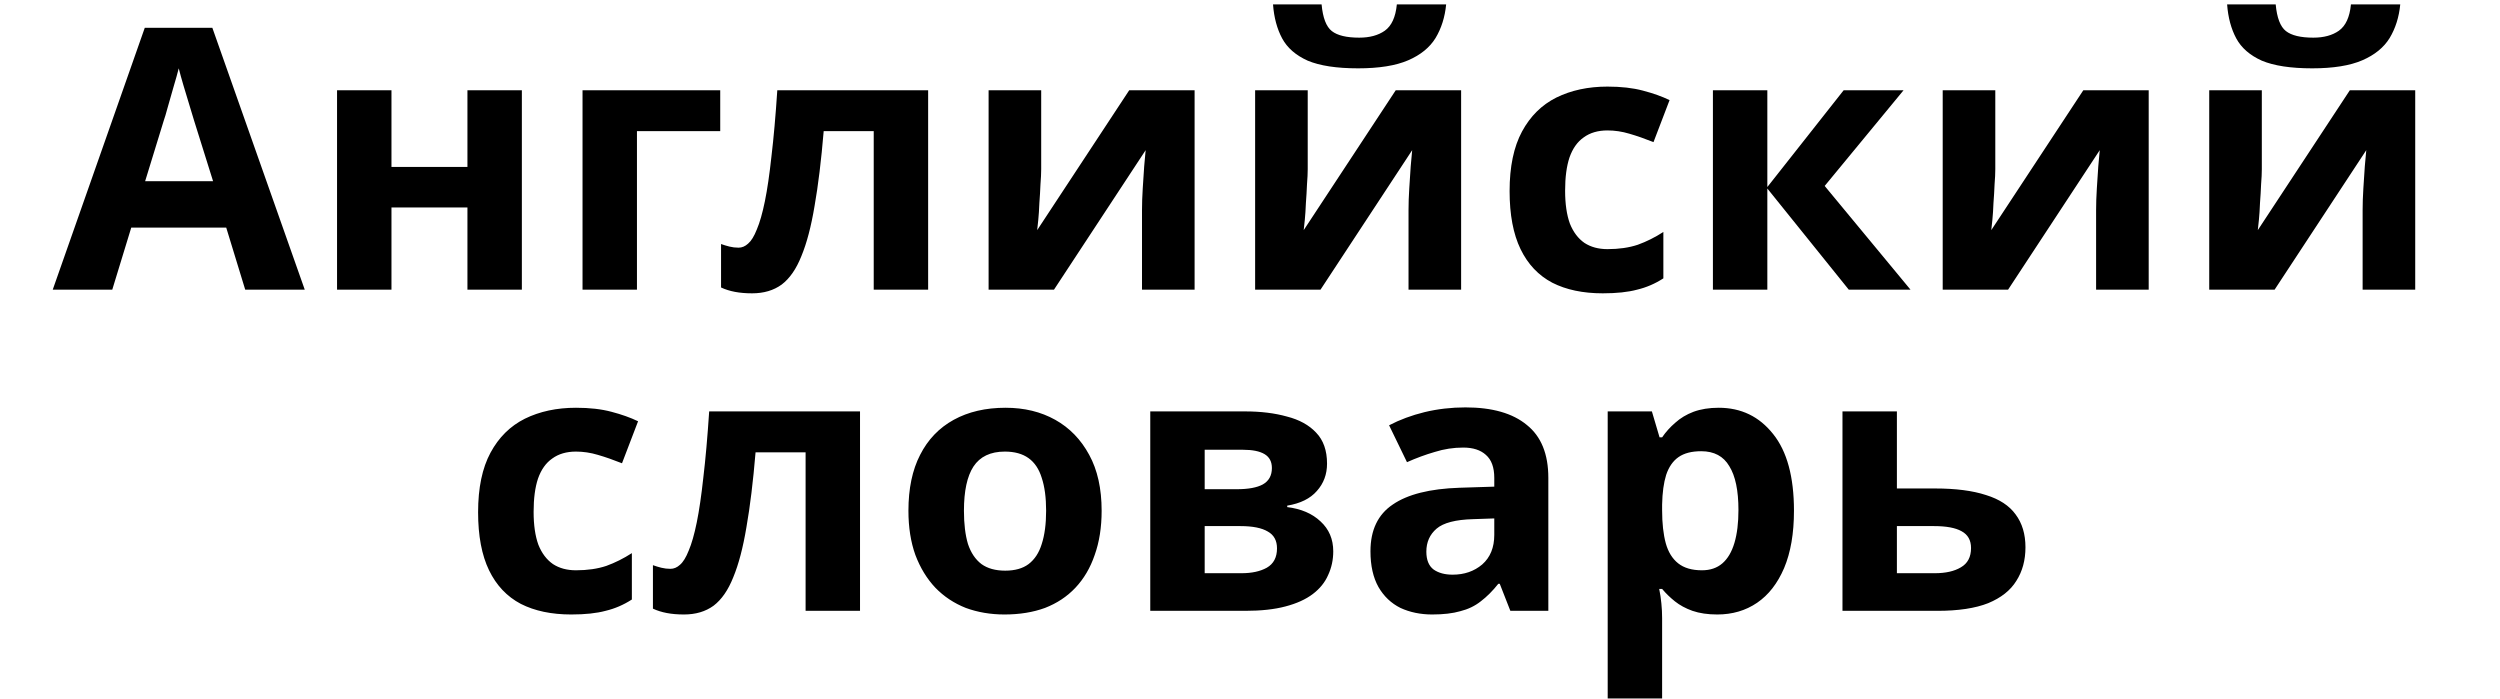 <svg width="397" height="111" viewBox="0 0 397 111" fill="none" xmlns="http://www.w3.org/2000/svg">
<path d="M38.94 46L35.924 36.14H20.844L17.828 46H8.374L22.99 4.414H33.72L48.394 46H38.94ZM30.82 19.146C30.627 18.489 30.376 17.657 30.066 16.652C29.757 15.647 29.448 14.622 29.138 13.578C28.829 12.534 28.578 11.625 28.384 10.852C28.191 11.625 27.92 12.592 27.572 13.752C27.263 14.873 26.954 15.956 26.644 17C26.374 18.005 26.161 18.721 26.006 19.146L23.048 28.774H33.836L30.82 19.146ZM62.165 14.332V26.512H74.229V14.332H82.871V46H74.229V32.95H62.165V46H53.523V14.332H62.165ZM114.372 14.332V20.828H101.148V46H92.506V14.332H114.372ZM147.389 46H138.747V20.828H130.801C130.414 25.468 129.931 29.431 129.351 32.718C128.81 35.966 128.114 38.615 127.263 40.664C126.451 42.713 125.407 44.221 124.131 45.188C122.855 46.116 121.289 46.58 119.433 46.58C118.428 46.58 117.519 46.503 116.707 46.348C115.895 46.193 115.16 45.961 114.503 45.652V38.75C114.928 38.905 115.373 39.04 115.837 39.156C116.301 39.272 116.784 39.33 117.287 39.33C117.828 39.33 118.331 39.117 118.795 38.692C119.298 38.267 119.762 37.513 120.187 36.43C120.651 35.347 121.076 33.859 121.463 31.964C121.85 30.069 122.198 27.691 122.507 24.83C122.855 21.93 123.164 18.431 123.435 14.332H147.389V46ZM165.342 26.86C165.342 27.517 165.303 28.329 165.226 29.296C165.187 30.263 165.129 31.249 165.052 32.254C165.013 33.259 164.955 34.149 164.878 34.922C164.801 35.695 164.743 36.237 164.704 36.546L179.32 14.332H189.702V46H181.35V33.356C181.35 32.312 181.389 31.171 181.466 29.934C181.543 28.658 181.621 27.479 181.698 26.396C181.814 25.275 181.891 24.424 181.93 23.844L167.372 46H156.99V14.332H165.342V26.86ZM229.648 0.702C229.455 2.713 228.894 4.491 227.966 6.038C227.038 7.546 225.588 8.725 223.616 9.576C221.644 10.427 218.995 10.852 215.67 10.852C212.267 10.852 209.599 10.446 207.666 9.634C205.771 8.783 204.418 7.604 203.606 6.096C202.794 4.588 202.311 2.79 202.156 0.702H209.87C210.063 2.829 210.605 4.24 211.494 4.936C212.383 5.632 213.833 5.98 215.844 5.98C217.507 5.98 218.86 5.613 219.904 4.878C220.987 4.105 221.625 2.713 221.818 0.702H229.648ZM207.666 26.86C207.666 27.517 207.627 28.329 207.55 29.296C207.511 30.263 207.453 31.249 207.376 32.254C207.337 33.259 207.279 34.149 207.202 34.922C207.125 35.695 207.067 36.237 207.028 36.546L221.644 14.332H232.026V46H223.674V33.356C223.674 32.312 223.713 31.171 223.79 29.934C223.867 28.658 223.945 27.479 224.022 26.396C224.138 25.275 224.215 24.424 224.254 23.844L209.696 46H199.314V14.332H207.666V26.86ZM254.514 46.58C251.382 46.58 248.714 46.019 246.51 44.898C244.306 43.738 242.624 41.959 241.464 39.562C240.304 37.165 239.724 34.091 239.724 30.34C239.724 26.473 240.382 23.322 241.696 20.886C243.011 18.45 244.828 16.652 247.148 15.492C249.507 14.332 252.214 13.752 255.268 13.752C257.434 13.752 259.309 13.965 260.894 14.39C262.518 14.815 263.93 15.318 265.128 15.898L262.576 22.568C261.223 22.027 259.947 21.582 258.748 21.234C257.588 20.886 256.428 20.712 255.268 20.712C253.76 20.712 252.504 21.079 251.498 21.814C250.493 22.51 249.739 23.573 249.236 25.004C248.772 26.396 248.54 28.155 248.54 30.282C248.54 32.37 248.792 34.11 249.294 35.502C249.836 36.855 250.609 37.88 251.614 38.576C252.62 39.233 253.838 39.562 255.268 39.562C257.086 39.562 258.69 39.33 260.082 38.866C261.474 38.363 262.828 37.687 264.142 36.836V44.202C262.828 45.053 261.436 45.652 259.966 46C258.536 46.387 256.718 46.58 254.514 46.58ZM292.775 14.332H302.287L289.759 29.528L303.389 46H293.587L280.653 29.934V46H272.011V14.332H280.653V29.702L292.775 14.332ZM316.853 26.86C316.853 27.517 316.815 28.329 316.737 29.296C316.699 30.263 316.641 31.249 316.563 32.254C316.525 33.259 316.467 34.149 316.389 34.922C316.312 35.695 316.254 36.237 316.215 36.546L330.831 14.332H341.213V46H332.861V33.356C332.861 32.312 332.9 31.171 332.977 29.934C333.055 28.658 333.132 27.479 333.209 26.396C333.325 25.275 333.403 24.424 333.441 23.844L318.883 46H308.501V14.332H316.853V26.86ZM381.159 0.702C380.966 2.713 380.405 4.491 379.477 6.038C378.549 7.546 377.099 8.725 375.127 9.576C373.155 10.427 370.507 10.852 367.181 10.852C363.779 10.852 361.111 10.446 359.177 9.634C357.283 8.783 355.929 7.604 355.117 6.096C354.305 4.588 353.822 2.79 353.667 0.702H361.381C361.575 2.829 362.116 4.24 363.005 4.936C363.895 5.632 365.345 5.98 367.355 5.98C369.018 5.98 370.371 5.613 371.415 4.878C372.498 4.105 373.136 2.713 373.329 0.702H381.159ZM359.177 26.86C359.177 27.517 359.139 28.329 359.061 29.296C359.023 30.263 358.965 31.249 358.887 32.254C358.849 33.259 358.791 34.149 358.713 34.922C358.636 35.695 358.578 36.237 358.539 36.546L373.155 14.332H383.537V46H375.185V33.356C375.185 32.312 375.224 31.171 375.301 29.934C375.379 28.658 375.456 27.479 375.533 26.396C375.649 25.275 375.727 24.424 375.765 23.844L361.207 46H350.825V14.332H359.177V26.86ZM90.712 97.58C87.58 97.58 84.912 97.019 82.708 95.898C80.504 94.738 78.822 92.959 77.662 90.562C76.502 88.165 75.922 85.091 75.922 81.34C75.922 77.473 76.579 74.322 77.894 71.886C79.208 69.45 81.026 67.652 83.346 66.492C85.704 65.332 88.411 64.752 91.466 64.752C93.631 64.752 95.506 64.965 97.092 65.39C98.716 65.815 100.127 66.318 101.326 66.898L98.774 73.568C97.42 73.027 96.144 72.582 94.946 72.234C93.786 71.886 92.626 71.712 91.466 71.712C89.958 71.712 88.701 72.079 87.696 72.814C86.69 73.51 85.936 74.573 85.434 76.004C84.97 77.396 84.738 79.155 84.738 81.282C84.738 83.37 84.989 85.11 85.492 86.502C86.033 87.855 86.806 88.88 87.812 89.576C88.817 90.233 90.035 90.562 91.466 90.562C93.283 90.562 94.888 90.33 96.28 89.866C97.672 89.363 99.025 88.687 100.34 87.836V95.202C99.025 96.053 97.633 96.652 96.164 97C94.733 97.387 92.916 97.58 90.712 97.58ZM136.571 97H127.929V71.828H119.983C119.596 76.468 119.113 80.431 118.533 83.718C117.991 86.966 117.295 89.615 116.445 91.664C115.633 93.713 114.589 95.221 113.313 96.188C112.037 97.116 110.471 97.58 108.615 97.58C107.609 97.58 106.701 97.503 105.889 97.348C105.077 97.193 104.342 96.961 103.685 96.652V89.75C104.11 89.905 104.555 90.04 105.019 90.156C105.483 90.272 105.966 90.33 106.469 90.33C107.01 90.33 107.513 90.117 107.977 89.692C108.479 89.267 108.943 88.513 109.369 87.43C109.833 86.347 110.258 84.859 110.645 82.964C111.031 81.069 111.379 78.691 111.689 75.83C112.037 72.93 112.346 69.431 112.617 65.332H136.571V97ZM174.94 81.108C174.94 83.737 174.572 86.077 173.838 88.126C173.142 90.175 172.117 91.915 170.764 93.346C169.449 94.738 167.844 95.801 165.95 96.536C164.055 97.232 161.909 97.58 159.512 97.58C157.308 97.58 155.258 97.232 153.364 96.536C151.508 95.801 149.903 94.738 148.55 93.346C147.196 91.915 146.133 90.175 145.36 88.126C144.625 86.077 144.258 83.737 144.258 81.108C144.258 77.589 144.876 74.631 146.114 72.234C147.351 69.798 149.13 67.942 151.45 66.666C153.77 65.39 156.515 64.752 159.686 64.752C162.663 64.752 165.292 65.39 167.574 66.666C169.855 67.942 171.653 69.798 172.968 72.234C174.282 74.631 174.94 77.589 174.94 81.108ZM153.074 81.108C153.074 83.196 153.286 84.955 153.712 86.386C154.176 87.778 154.891 88.841 155.858 89.576C156.824 90.272 158.081 90.62 159.628 90.62C161.174 90.62 162.412 90.272 163.34 89.576C164.306 88.841 165.002 87.778 165.428 86.386C165.892 84.955 166.124 83.196 166.124 81.108C166.124 79.02 165.892 77.28 165.428 75.888C165.002 74.496 164.306 73.452 163.34 72.756C162.373 72.06 161.116 71.712 159.57 71.712C157.288 71.712 155.626 72.505 154.582 74.09C153.576 75.637 153.074 77.976 153.074 81.108ZM210.734 73.626C210.734 75.327 210.192 76.777 209.11 77.976C208.066 79.175 206.5 79.948 204.412 80.296V80.528C206.616 80.799 208.375 81.553 209.69 82.79C211.043 84.027 211.72 85.613 211.72 87.546C211.72 88.899 211.449 90.156 210.908 91.316C210.405 92.476 209.593 93.481 208.472 94.332C207.35 95.183 205.9 95.84 204.122 96.304C202.382 96.768 200.255 97 197.742 97H182.662V65.332H197.742C200.216 65.332 202.42 65.603 204.354 66.144C206.326 66.647 207.872 67.497 208.994 68.696C210.154 69.895 210.734 71.538 210.734 73.626ZM202.788 87.082C202.788 85.845 202.304 84.955 201.338 84.414C200.371 83.834 198.921 83.544 196.988 83.544H191.304V91.026H197.162C198.786 91.026 200.12 90.736 201.164 90.156C202.246 89.537 202.788 88.513 202.788 87.082ZM201.976 74.322C201.976 73.317 201.589 72.582 200.816 72.118C200.042 71.654 198.902 71.422 197.394 71.422H191.304V77.686H196.408C198.225 77.686 199.598 77.435 200.526 76.932C201.492 76.391 201.976 75.521 201.976 74.322ZM232.71 64.694C236.964 64.694 240.212 65.622 242.454 67.478C244.736 69.295 245.876 72.099 245.876 75.888V97H239.844L238.162 92.708H237.93C237.041 93.829 236.113 94.757 235.146 95.492C234.218 96.227 233.136 96.749 231.898 97.058C230.7 97.406 229.211 97.58 227.432 97.58C225.576 97.58 223.894 97.232 222.386 96.536C220.917 95.801 219.757 94.699 218.906 93.23C218.056 91.722 217.63 89.827 217.63 87.546C217.63 84.182 218.81 81.707 221.168 80.122C223.527 78.498 227.065 77.609 231.782 77.454L237.292 77.28V75.888C237.292 74.225 236.848 73.007 235.958 72.234C235.108 71.461 233.909 71.074 232.362 71.074C230.816 71.074 229.308 71.306 227.838 71.77C226.369 72.195 224.9 72.737 223.43 73.394L220.588 67.536C222.29 66.647 224.165 65.951 226.214 65.448C228.302 64.945 230.468 64.694 232.71 64.694ZM233.928 82.442C231.144 82.519 229.211 83.022 228.128 83.95C227.046 84.878 226.504 86.096 226.504 87.604C226.504 88.919 226.891 89.866 227.664 90.446C228.438 90.987 229.443 91.258 230.68 91.258C232.536 91.258 234.102 90.717 235.378 89.634C236.654 88.513 237.292 86.947 237.292 84.936V82.326L233.928 82.442ZM272.934 64.752C276.492 64.752 279.372 66.144 281.576 68.928C283.78 71.673 284.882 75.733 284.882 81.108C284.882 84.704 284.36 87.739 283.316 90.214C282.272 92.65 280.842 94.487 279.024 95.724C277.207 96.961 275.1 97.58 272.702 97.58C271.194 97.58 269.88 97.387 268.758 97C267.676 96.613 266.748 96.111 265.974 95.492C265.201 94.873 264.524 94.216 263.944 93.52H263.48C263.635 94.255 263.751 95.028 263.828 95.84C263.906 96.613 263.944 97.387 263.944 98.16V110.92H255.302V65.332H262.32L263.538 69.45H263.944C264.524 68.599 265.22 67.826 266.032 67.13C266.844 66.395 267.811 65.815 268.932 65.39C270.092 64.965 271.426 64.752 272.934 64.752ZM270.15 71.654C268.642 71.654 267.444 71.963 266.554 72.582C265.665 73.201 265.008 74.148 264.582 75.424C264.196 76.661 263.983 78.227 263.944 80.122V81.05C263.944 83.099 264.138 84.839 264.524 86.27C264.911 87.662 265.568 88.725 266.496 89.46C267.424 90.195 268.681 90.562 270.266 90.562C271.581 90.562 272.664 90.195 273.514 89.46C274.365 88.725 275.003 87.643 275.428 86.212C275.854 84.781 276.066 83.041 276.066 80.992C276.066 77.899 275.583 75.579 274.616 74.032C273.688 72.447 272.2 71.654 270.15 71.654ZM307.317 77.57C310.565 77.57 313.253 77.918 315.379 78.614C317.506 79.271 319.072 80.296 320.077 81.688C321.121 83.08 321.643 84.82 321.643 86.908C321.643 88.957 321.16 90.736 320.193 92.244C319.265 93.752 317.777 94.931 315.727 95.782C313.678 96.594 310.991 97 307.665 97H292.585V65.332H301.227V77.57H307.317ZM313.001 87.024C313.001 85.787 312.499 84.897 311.493 84.356C310.527 83.815 309.077 83.544 307.143 83.544H301.227V91.026H307.259C308.961 91.026 310.333 90.717 311.377 90.098C312.46 89.479 313.001 88.455 313.001 87.024Z" fill="black"/>
</svg>
